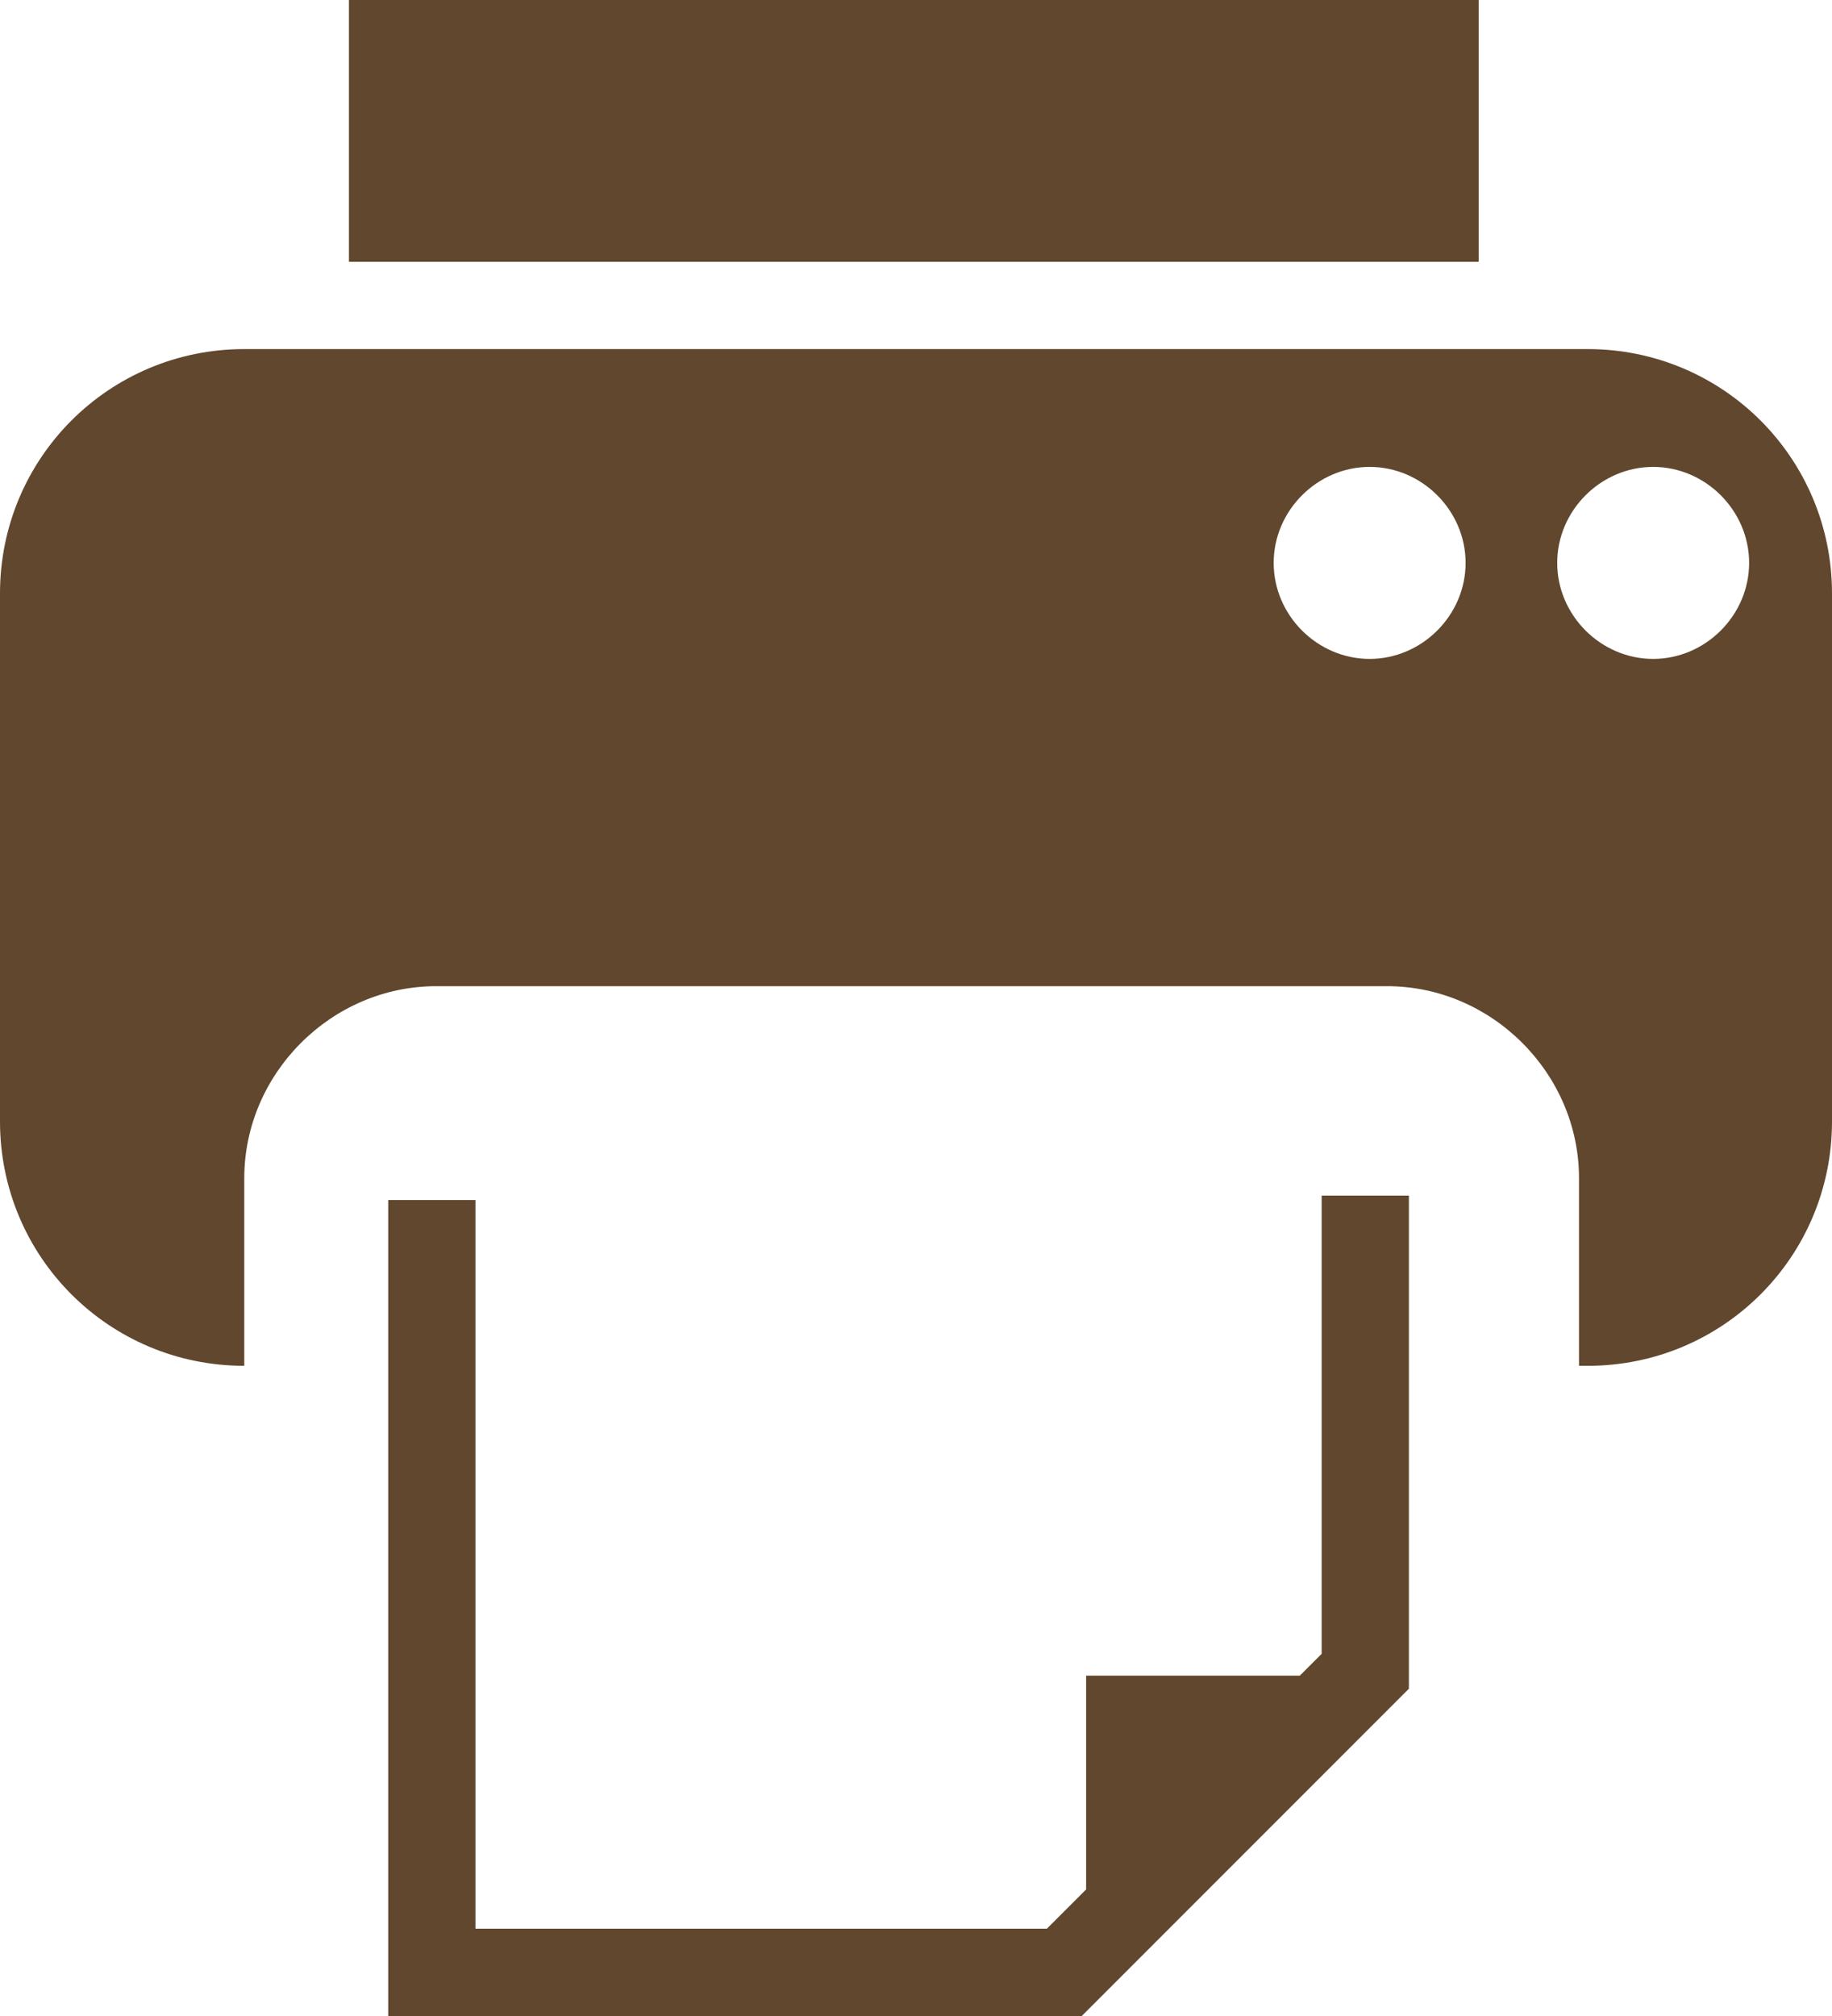 <?xml version="1.0" encoding="utf-8"?>
<!-- Generator: Adobe Illustrator 21.1.0, SVG Export Plug-In . SVG Version: 6.00 Build 0)  -->
<svg version="1.1" id="Слой_1" xmlns="http://www.w3.org/2000/svg" xmlns:xlink="http://www.w3.org/1999/xlink" x="0px" y="0px"
	 viewBox="0 0 42 46.2" style="enable-background:new 0 0 42 46.2;" xml:space="preserve">
<style type="text/css">
	.st0{fill:none;}
	.st1{fill:#60472E;}
	.st2{fill:none;stroke:#60472E;stroke-width:3;stroke-miterlimit:10;}
</style>
<g>
	<rect x="8" class="st1" width="25.9" height="6"/>
	<path class="st1" d="M36.4,8H5.6C2.5,8,0,10.5,0,13.6v12.1c0,3.1,2.5,5.6,5.6,5.6h0V27c0-2.4,2-4.4,4.4-4.4h21.8
		c2.4,0,4.4,2,4.4,4.4v4.3h0.2c3.1,0,5.6-2.5,5.6-5.6V13.6C42,10.5,39.5,8,36.4,8z M31.4,15.1c-1.2,0-2.2-1-2.2-2.2s1-2.2,2.2-2.2
		s2.2,1,2.2,2.2S32.6,15.1,31.4,15.1z M37.9,15.1c-1.2,0-2.2-1-2.2-2.2s1-2.2,2.2-2.2s2.2,1,2.2,2.2S39.1,15.1,37.9,15.1z"/>
	<polygon class="st1" points="30.3,27.4 30.3,37.9 29.8,38.4 27.6,38.4 24.9,38.4 24.9,41.1 24.9,43.3 24,44.2 10.9,44.2 10.9,27.5 
		8.9,27.5 8.9,46.2 24.8,46.2 32.3,38.7 32.3,27.4 	"/>
</g>
</svg>
